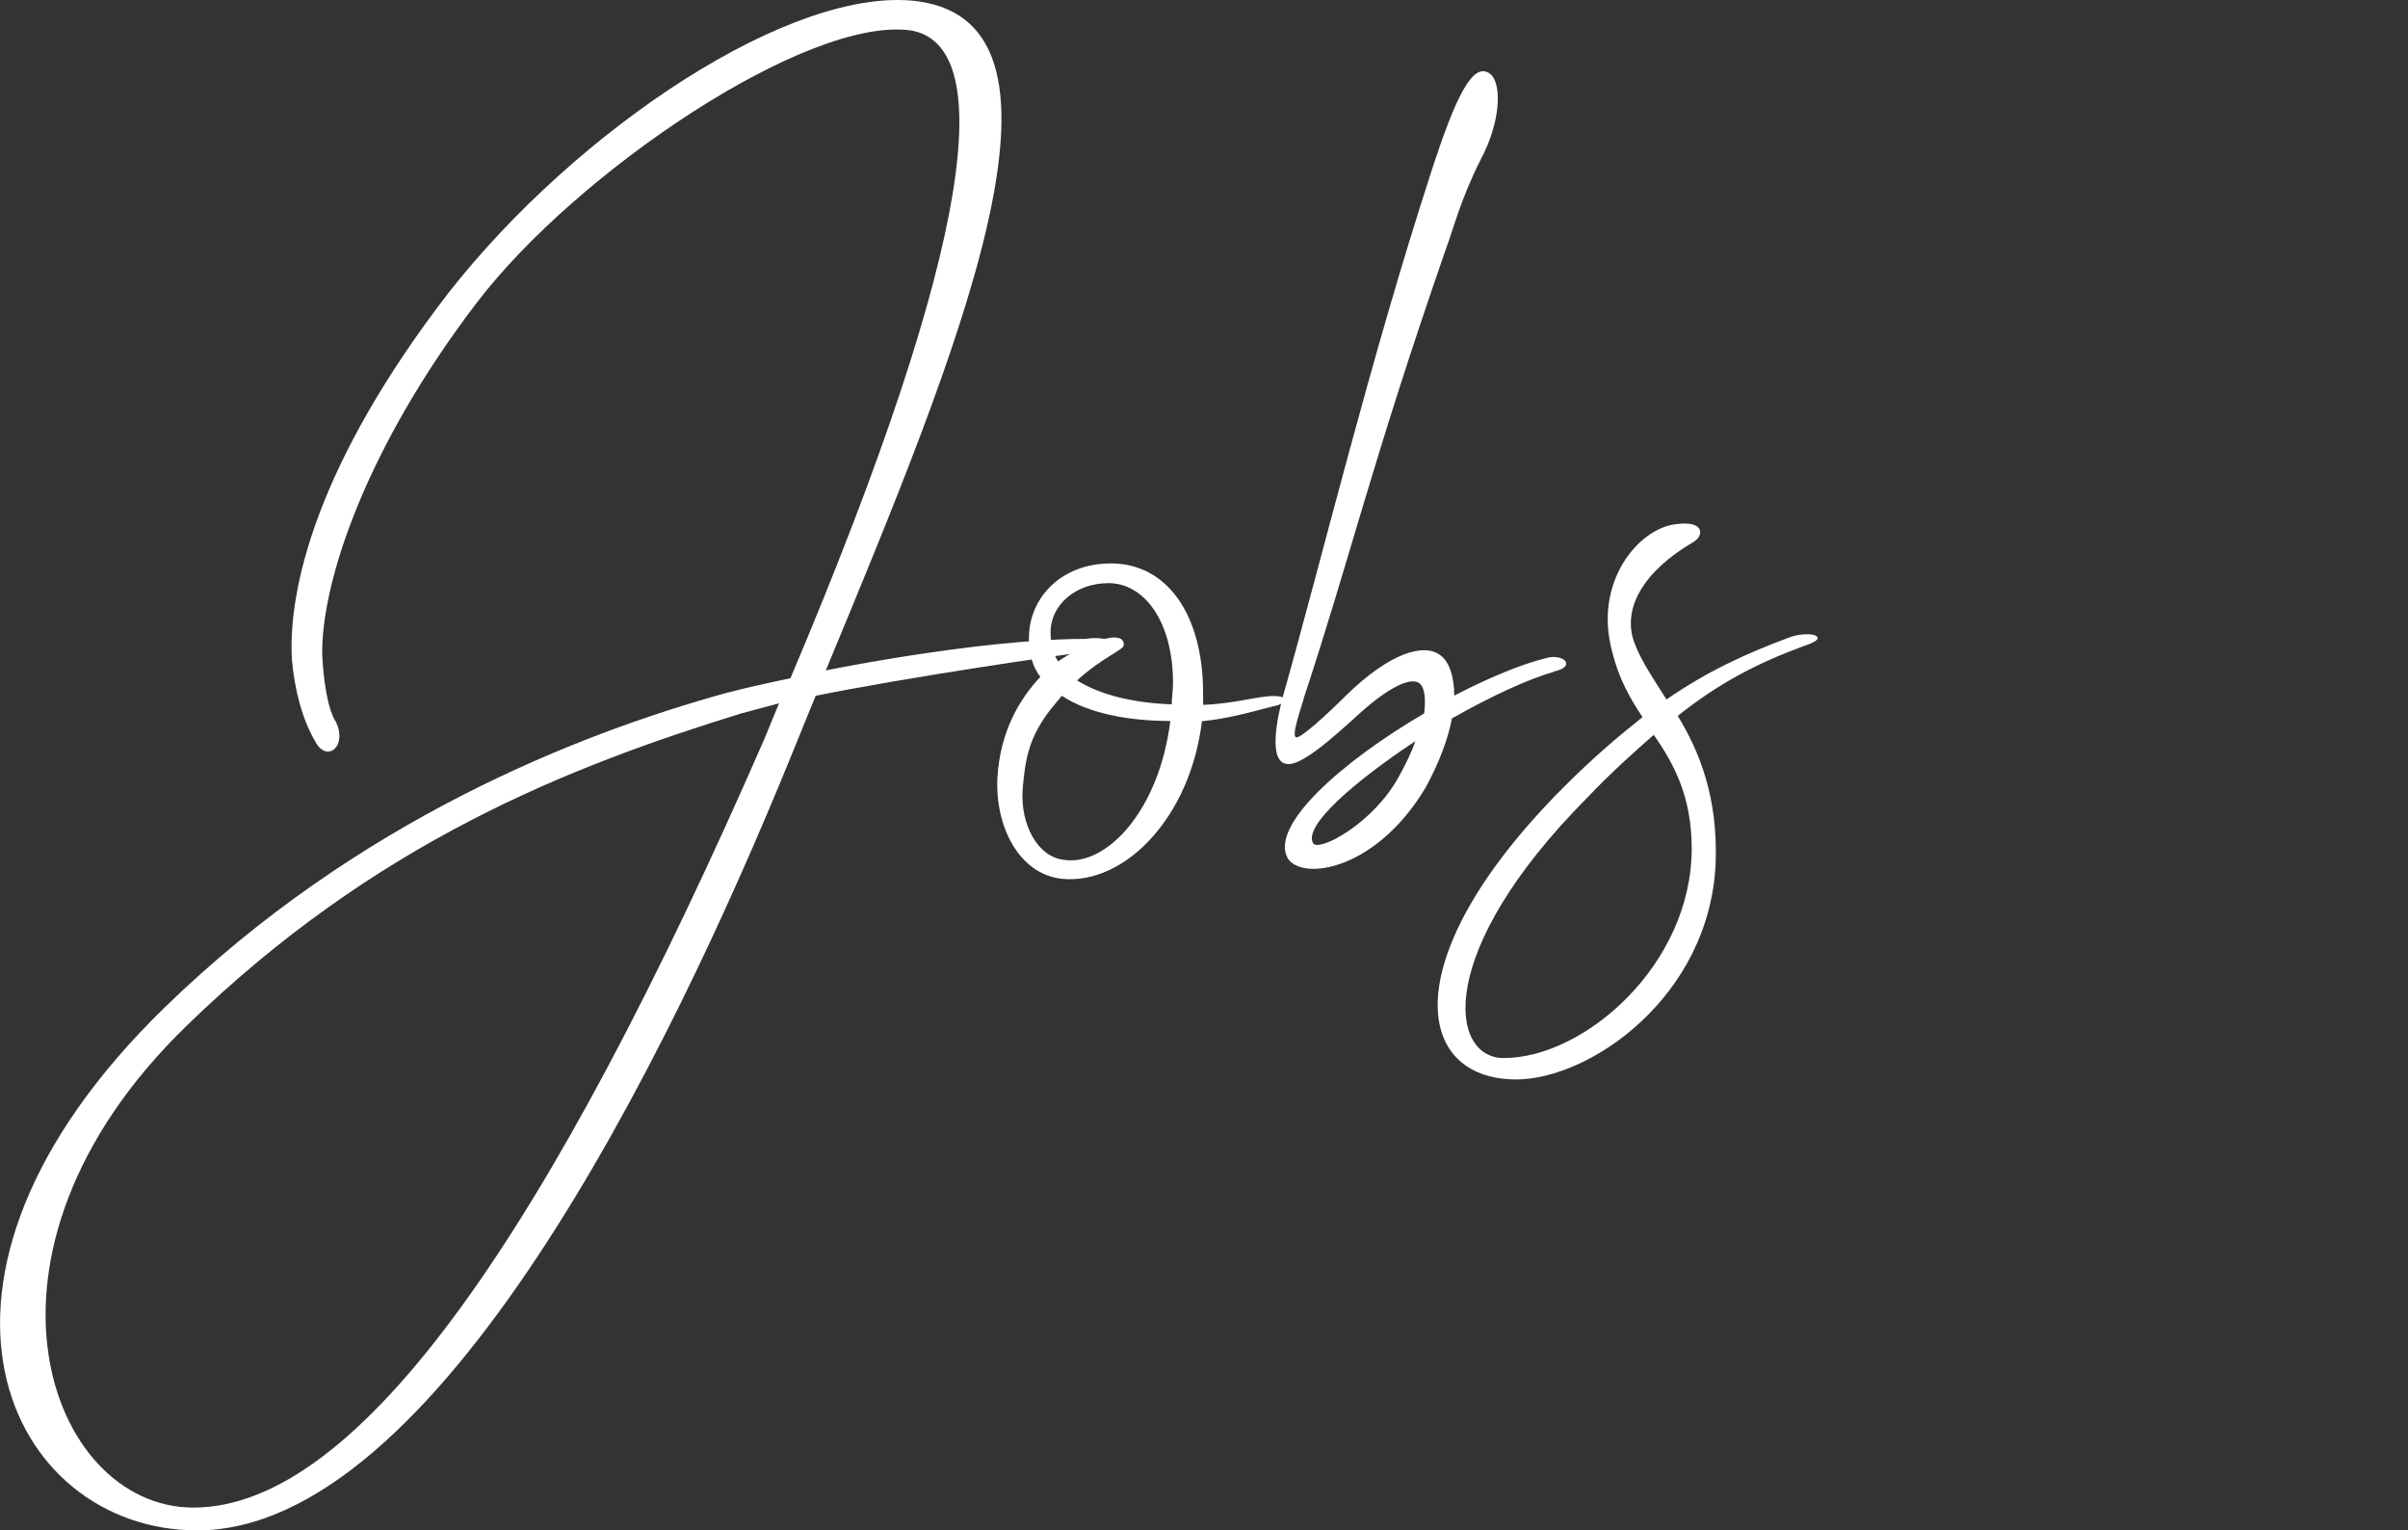 <?xml version="1.0" encoding="UTF-8"?>
<svg id="_圖層_1" data-name="圖層_1" xmlns="http://www.w3.org/2000/svg" version="1.1" viewBox="0 0 188.02 119.45">
  <rect x="0" y="0" width="188.02" height="119.45" fill="#333333" stroke="none"/>
  <!-- Generator: Adobe Illustrator 29.8.2, SVG Export Plug-In . SVG Version: 2.1.1 Build 3)  -->
  <defs>
    <style>
      .st0 {
        fill: #fff;
      }
    </style>
  </defs>
  <path class="st0" d="M24.66,57.95c-1.08-1.77-1.68-4.24-1.87-6.5-.3-5.52,1.97-15.28,12.22-28.58C45.06,10.05,61.92-1.18,71.67.1c13.7,1.87,3.15,27.3-7.19,52.23,7-1.38,14.98-2.46,20.3-2.46,1.87-.3,2.96.59,1.58.79-4.43.59-15.28,2.17-22.67,3.65l-1.97,4.83c-9.56,23.46-27.69,60.32-46.32,60.32-14.78,0-24.44-19.51-2.56-40.8,15.08-14.68,32.42-21.39,43.76-24.54,1.48-.39,3.25-.79,5.12-1.18C76.3,18.53,77.78,3.45,71.08,2.37c-8.08-1.08-26.02,11.04-33.8,21.19-8.67,11.33-12.22,21.88-12.12,27.6.1,1.87.39,4.14,1.08,5.22.89,1.87-.69,3.15-1.58,1.58ZM60.83,54.9l-2.96.79c-13.4,4.14-28.58,10.05-43.36,24.44-18.13,17.64-10.74,37.55.59,37.55,13.01,0,27.89-21.78,44.55-59.92l1.18-2.86Z"/>
  <path class="st0" d="M93.85,56.28c-.89,7.49-6.01,12.81-10.94,12.32-3.45-.39-5.22-4.24-5.03-7.88.2-3.55,1.68-6.11,3.35-7.88-.59-.79-.89-1.77-.89-3.05,0-3.06,2.46-5.81,6.41-5.81,4.34,0,7.19,3.94,7.19,10.15v.89c2.56-.1,4.24-.69,5.52-.69,1.38,0,.79.69,0,.79-1.87.49-3.65.99-5.62,1.18ZM91.39,56.28c-3.25,0-6.41-.59-8.48-1.97l-.89,1.08c-1.68,2.17-1.97,3.84-2.17,6.21-.2,2.76,1.18,5.32,3.25,5.52,3.25.49,7.39-3.75,8.28-10.84ZM91.49,54.99c0-.49.1-1.08.1-1.68,0-4.83-2.27-7.79-5.03-7.79-2.56,0-4.53,1.68-4.53,3.84,0,.89.2,1.68.59,2.27,1.87-1.28,3.65-1.87,4.34-1.87.59,0,.79.2.79.59s-1.58.89-3.65,2.76c1.87,1.18,4.53,1.77,7.39,1.87Z"/>
  <path class="st0" d="M121.35,52.43c-2.07.59-5.03,1.97-7.98,3.65-.3,1.58-.99,3.45-2.07,5.42-3.84,6.41-9.56,7.29-10.74,5.52-1.48-2.56,4.24-7.59,10.64-11.33.1-.89.1-1.68-.2-2.17-.49-.79-2.17-.2-4.73,2.07-2.37,2.17-4.73,4.24-5.81,4.04-1.48-.2-.69-3.75-.3-5.22,3.15-11.14,6.8-26.22,11.53-40.8,1.97-6.11,3.35-8.97,4.73-7.79.89.89.69,3.84-.79,6.6-1.58,3.15-2.07,5.22-2.76,7.1-5.72,16.46-7.49,24.15-11.04,34.89-.2.79-1.08,3.15-.59,3.15.39,0,2.27-1.68,3.94-3.35,3.35-3.25,6.01-4.04,7.29-3.06.69.49,1.08,1.68,1.08,3.15,2.66-1.38,5.22-2.46,7.29-2.96,1.28-.3,2.27.69.49,1.08ZM110.51,57.85c-4.73,3.15-8.77,6.6-7.98,7.98.49.69,4.73-1.58,6.7-5.22.49-.89.99-1.87,1.28-2.76Z"/>
  <path class="st0" d="M127.46,49.67c.39,1.48,1.48,3.06,2.66,4.93,3.15-2.17,6.11-3.55,9.56-4.83.79-.3,1.58-.3,1.97-.2.79.3-.3.69-.89.89-3.45,1.28-6.41,2.76-9.76,5.42,1.68,2.76,3.15,6.31,2.96,11.53-.49,10.45-9.86,16.85-15.57,16.85-8.08,0-9.46-9.66,3.75-22.86,2.27-2.27,4.24-3.94,6.11-5.42-.99-1.48-1.87-3.05-2.37-5.12-1.48-5.42,2.07-9.66,5.03-9.95,2.27-.3,2.17.99,1.18,1.48-3.65,2.17-5.22,4.83-4.63,7.29ZM129.13,57.36c-1.58,1.38-3.35,2.96-5.22,4.93-11.93,12.02-10.74,20.3-6.5,20.3,6.31,0,14.68-7.29,14.68-16.36,0-4.04-1.38-6.6-2.96-8.87Z"/>
</svg>